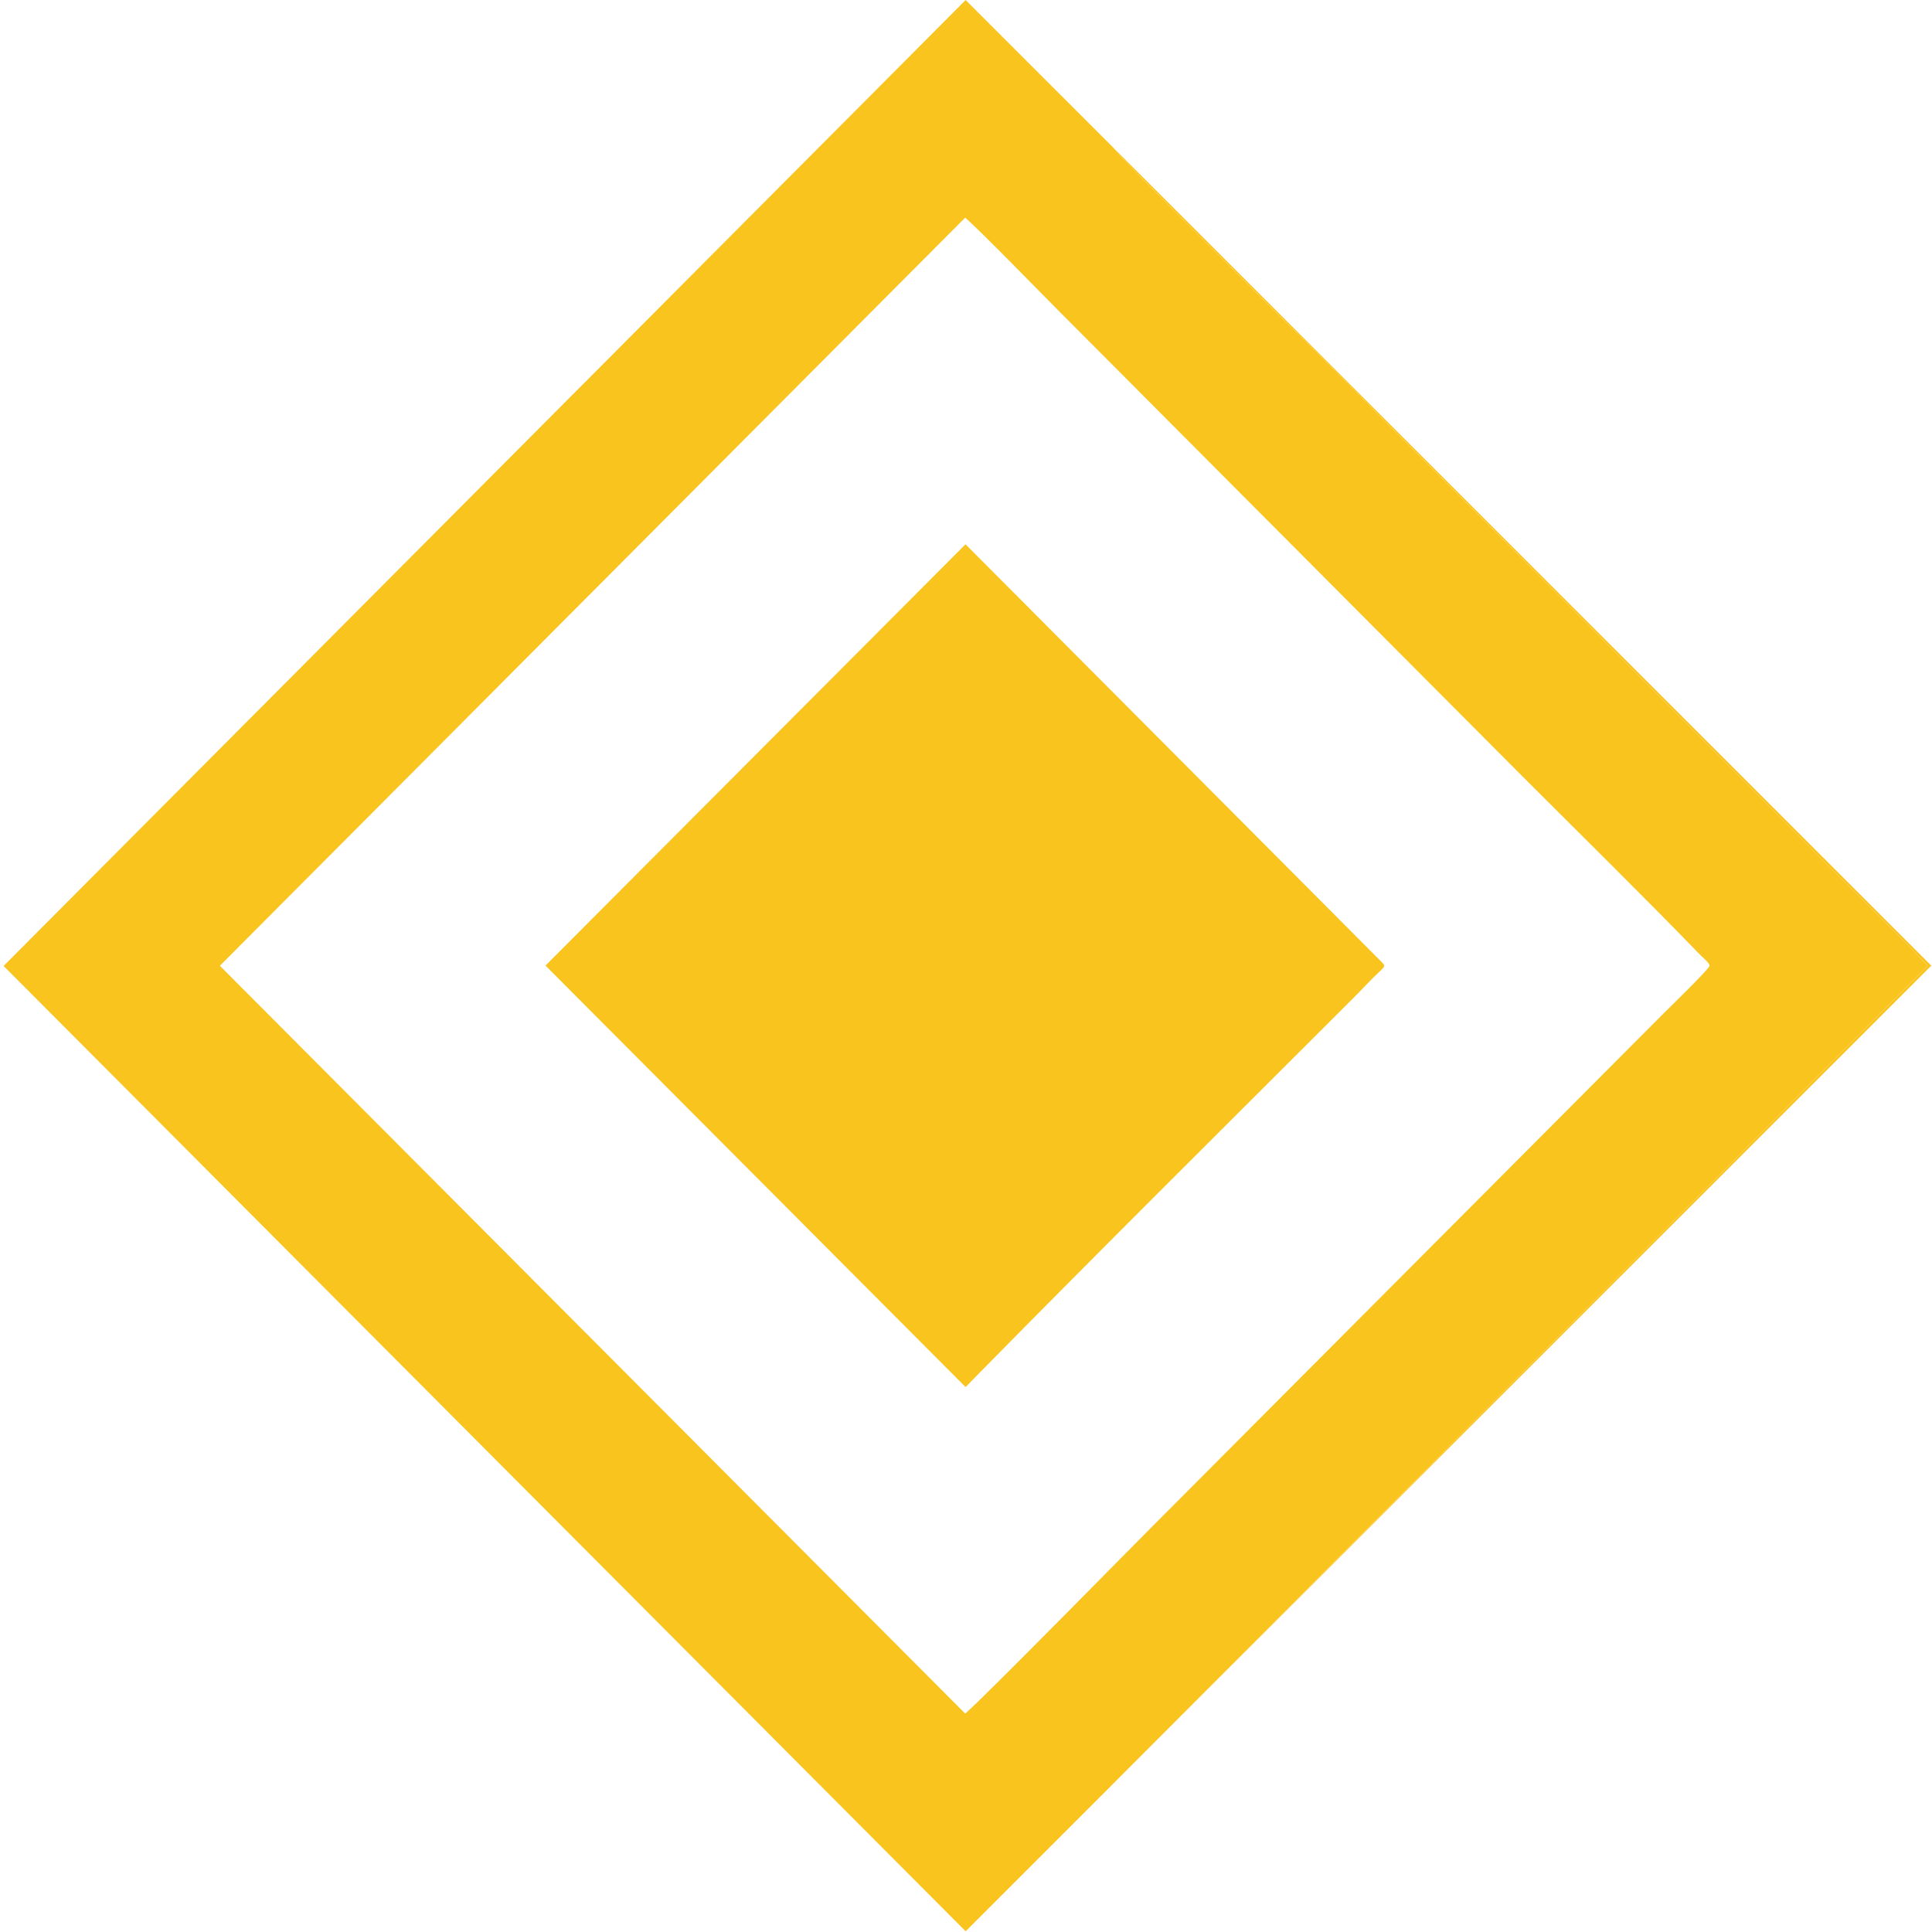 <?xml version="1.0" encoding="UTF-8"?> <svg xmlns="http://www.w3.org/2000/svg" width="87" height="87" viewBox="0 0 87 87" fill="none"><path fill-rule="evenodd" clip-rule="evenodd" d="M43.462 9.802C44.09 10.331 46.888 13.211 47.708 14.031L68.668 35.071C71.225 37.629 74.05 40.405 76.564 43.002C76.649 43.09 76.987 43.369 76.986 43.485C76.985 43.617 75.189 45.361 74.952 45.597L51.868 68.759C50.967 69.659 44.212 76.538 43.464 77.165L9.901 43.49L43.462 9.802L43.462 9.802ZM43.484 86.968L49.839 80.613L86.801 43.482C85.33 41.938 83.739 40.4 82.225 38.885L59.294 15.879C58.297 14.882 50.301 6.997 50.15 6.666L43.484 0.001L0.162 43.498L43.484 86.968L43.484 86.968Z" fill="#FAC41F"></path><path fill-rule="evenodd" clip-rule="evenodd" d="M61.019 44.866C61.288 44.597 61.548 44.317 61.819 44.045C62.363 43.502 62.442 43.545 62.206 43.31L43.478 24.51L24.564 43.48L43.483 62.462L44.056 61.873C49.623 56.212 55.386 50.499 61.019 44.866L61.019 44.866Z" fill="#FAC41F"></path><path fill-rule="evenodd" clip-rule="evenodd" d="M49.84 80.612L86.968 43.484L50.15 6.666C50.301 6.997 58.297 14.881 59.295 15.878L82.225 38.885C83.74 40.399 85.33 41.937 86.802 43.481L49.84 80.612Z" fill="#FAC41F"></path></svg> 